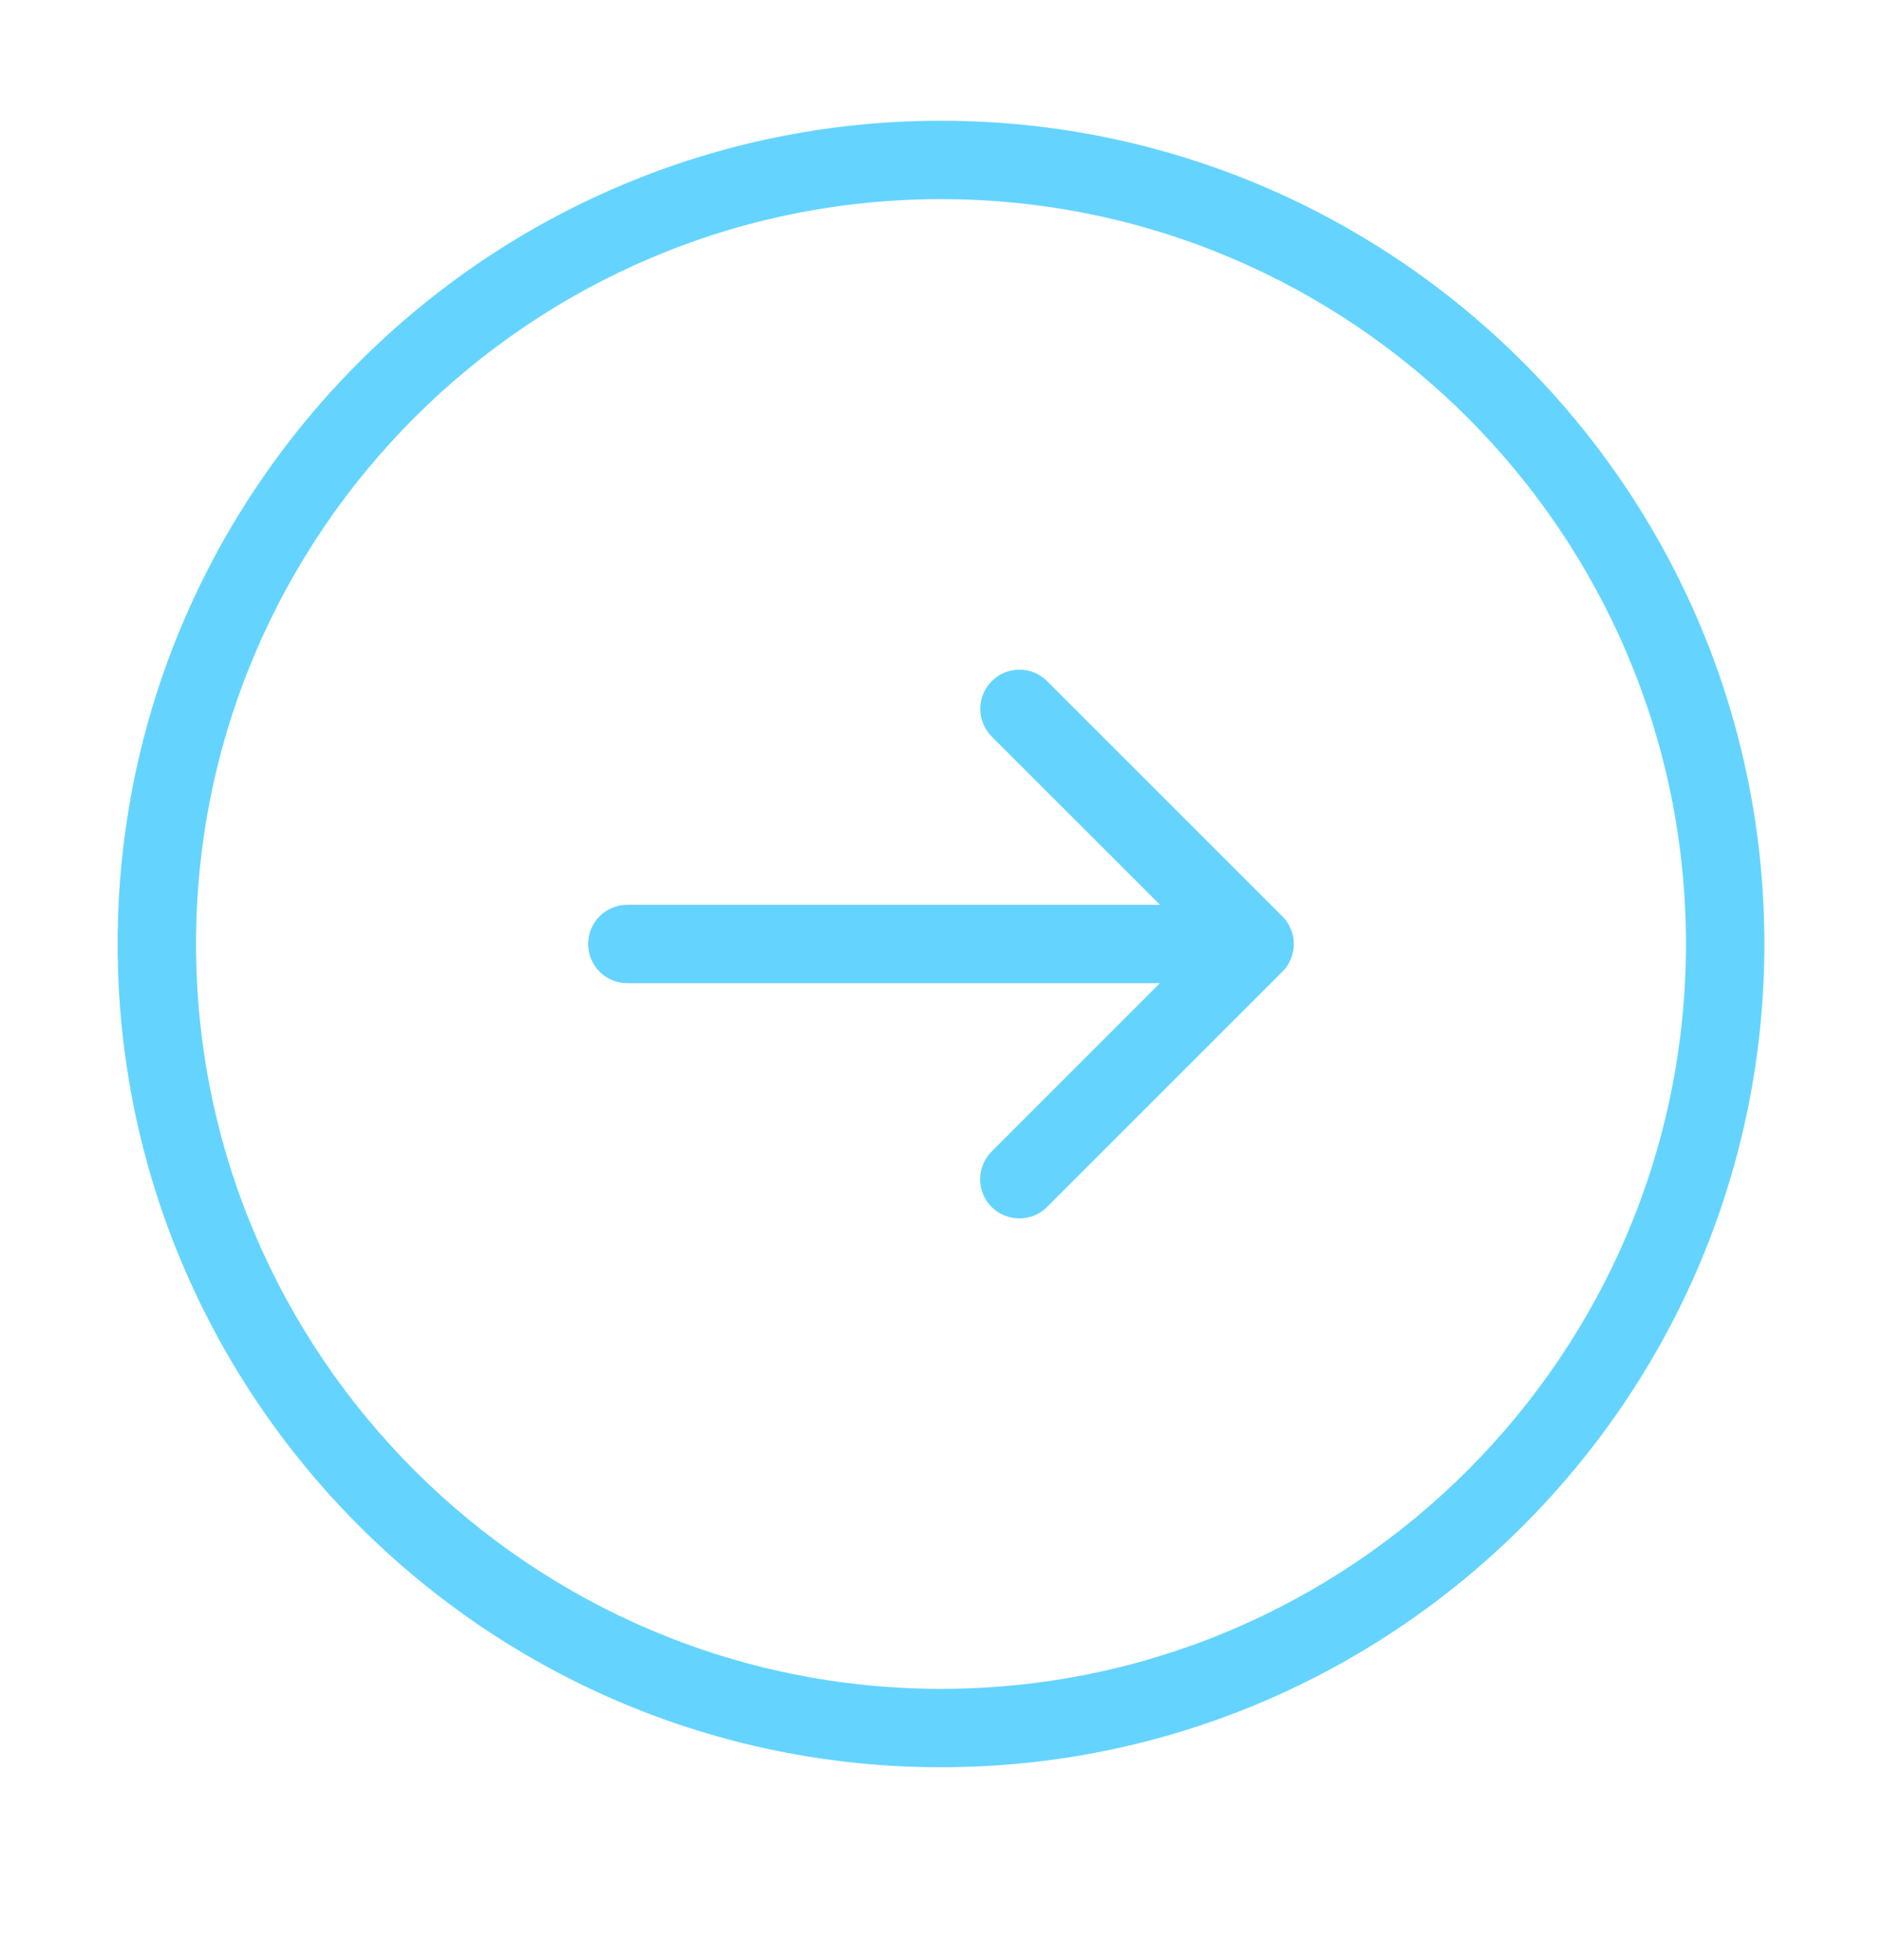 <svg width="24" height="25" viewBox="0 0 24 25" fill="none" xmlns="http://www.w3.org/2000/svg">
<path d="M12 1.54C6.21 1.54 1.5 6.25 1.5 12.04C1.5 17.83 6.21 22.54 12 22.54C17.79 22.54 22.5 17.83 22.5 12.04C22.5 6.25 17.79 1.54 12 1.54ZM12 21.54C6.762 21.54 2.5 17.278 2.5 12.04C2.5 6.802 6.762 2.54 12 2.54C17.238 2.54 21.5 6.802 21.5 12.04C21.5 17.278 17.238 21.54 12 21.54ZM16.461 12.23C16.436 12.293 16.399 12.348 16.353 12.394L13.353 15.394C13.255 15.492 13.127 15.54 12.999 15.54C12.871 15.54 12.743 15.491 12.645 15.394C12.45 15.199 12.45 14.882 12.645 14.687L14.791 12.54H8C7.724 12.54 7.5 12.316 7.5 12.04C7.5 11.764 7.724 11.54 8 11.54H14.793L12.647 9.395C12.452 9.2 12.452 8.883 12.647 8.688C12.842 8.492 13.159 8.492 13.354 8.688L16.354 11.688C16.4 11.733 16.437 11.79 16.462 11.851C16.512 11.971 16.512 12.108 16.461 12.23Z" fill="#64D4FF"/>
</svg>
